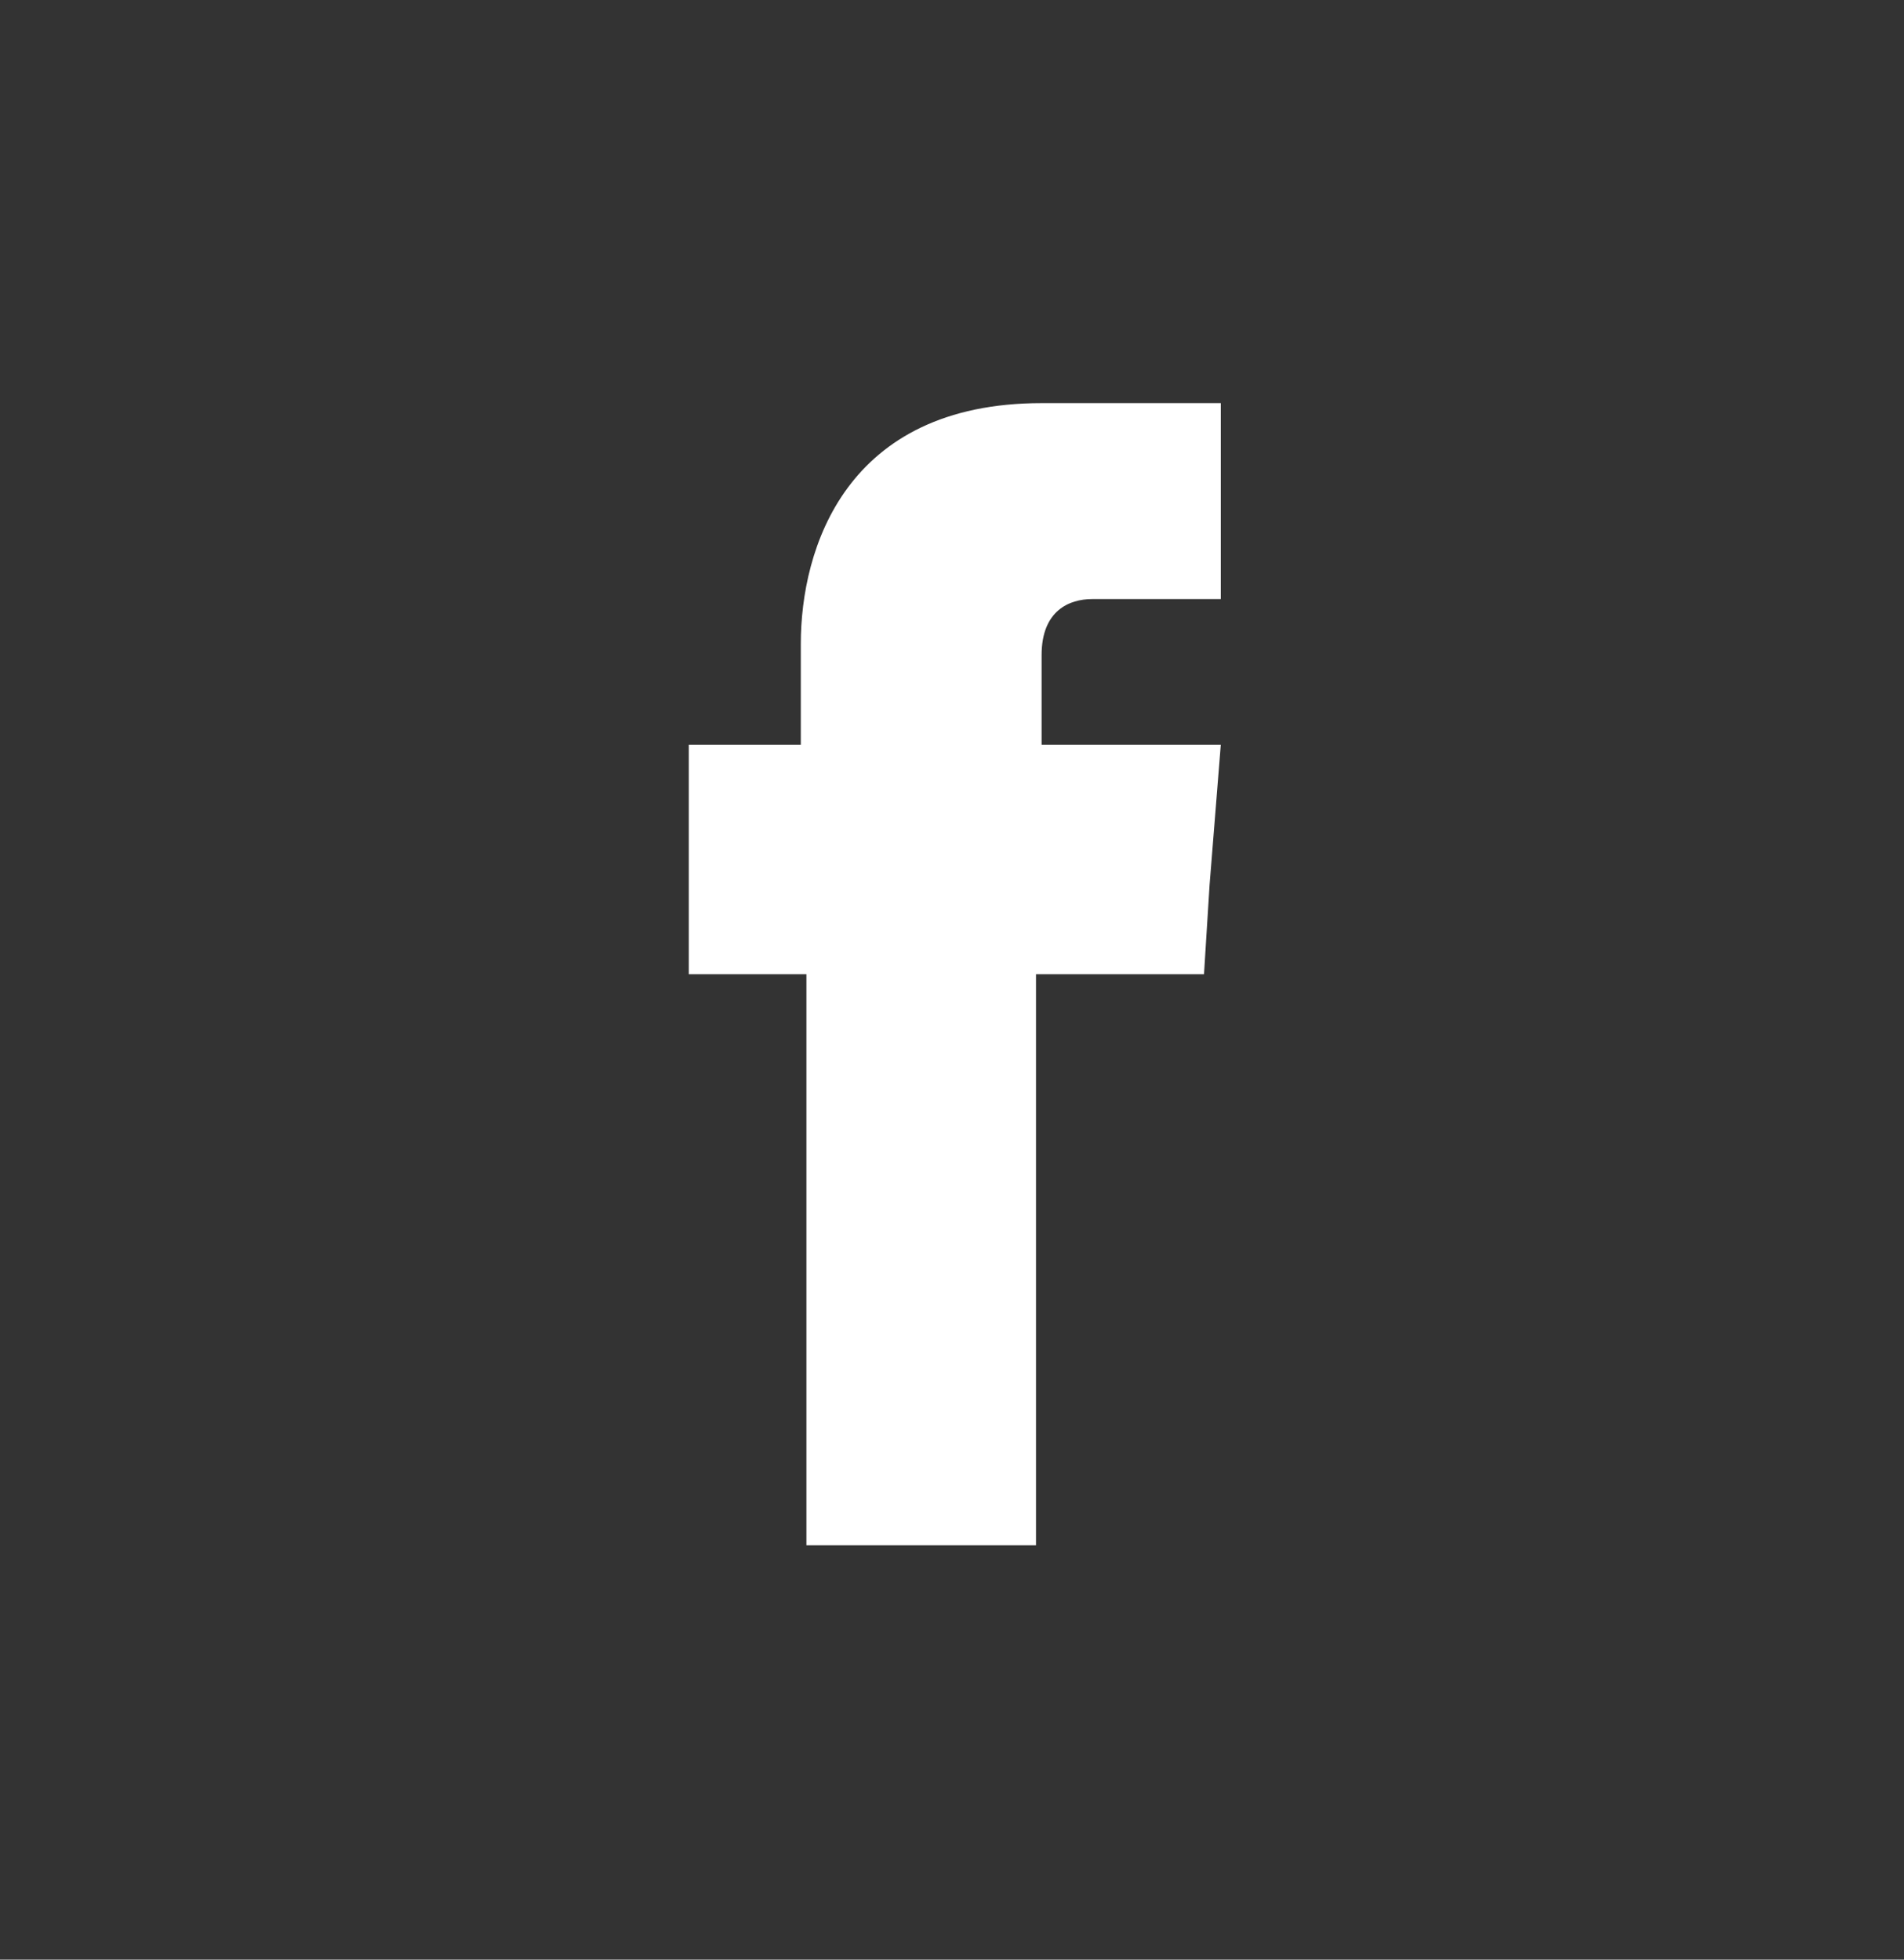 <?xml version="1.0" encoding="utf-8"?>
<!-- Generator: Adobe Illustrator 27.4.1, SVG Export Plug-In . SVG Version: 6.00 Build 0)  -->
<svg version="1.1" id="Layer_1" xmlns="http://www.w3.org/2000/svg" xmlns:xlink="http://www.w3.org/1999/xlink" x="0px" y="0px"
	 viewBox="0 0 34 35" style="enable-background:new 0 0 34 35;" xml:space="preserve">
<rect x="0" y="0" width="34" height="35" fill="#333333" stroke="none"/>
<style type="text/css">
	.st0{fill-rule:evenodd;clip-rule:evenodd;fill:#FFFFFF;}
</style>
<g>
	<g id="Layer_1_00000163783258230856864820000001346900867530434953_">
		<g id="facebook">
			<path id="Vector" class="st0" d="M18.6,13.3v-1.6c0-0.8,0.5-1,0.9-1h2.3V7.2h-3.2c-3.5,0-4.3,2.6-4.3,4.3v1.8h-2v4.1h2.1v10.2
				h4.1V17.4h3l0.1-1.6l0.2-2.5L18.6,13.3L18.6,13.3z"/>
		</g>
	</g>
</g>
</svg>
